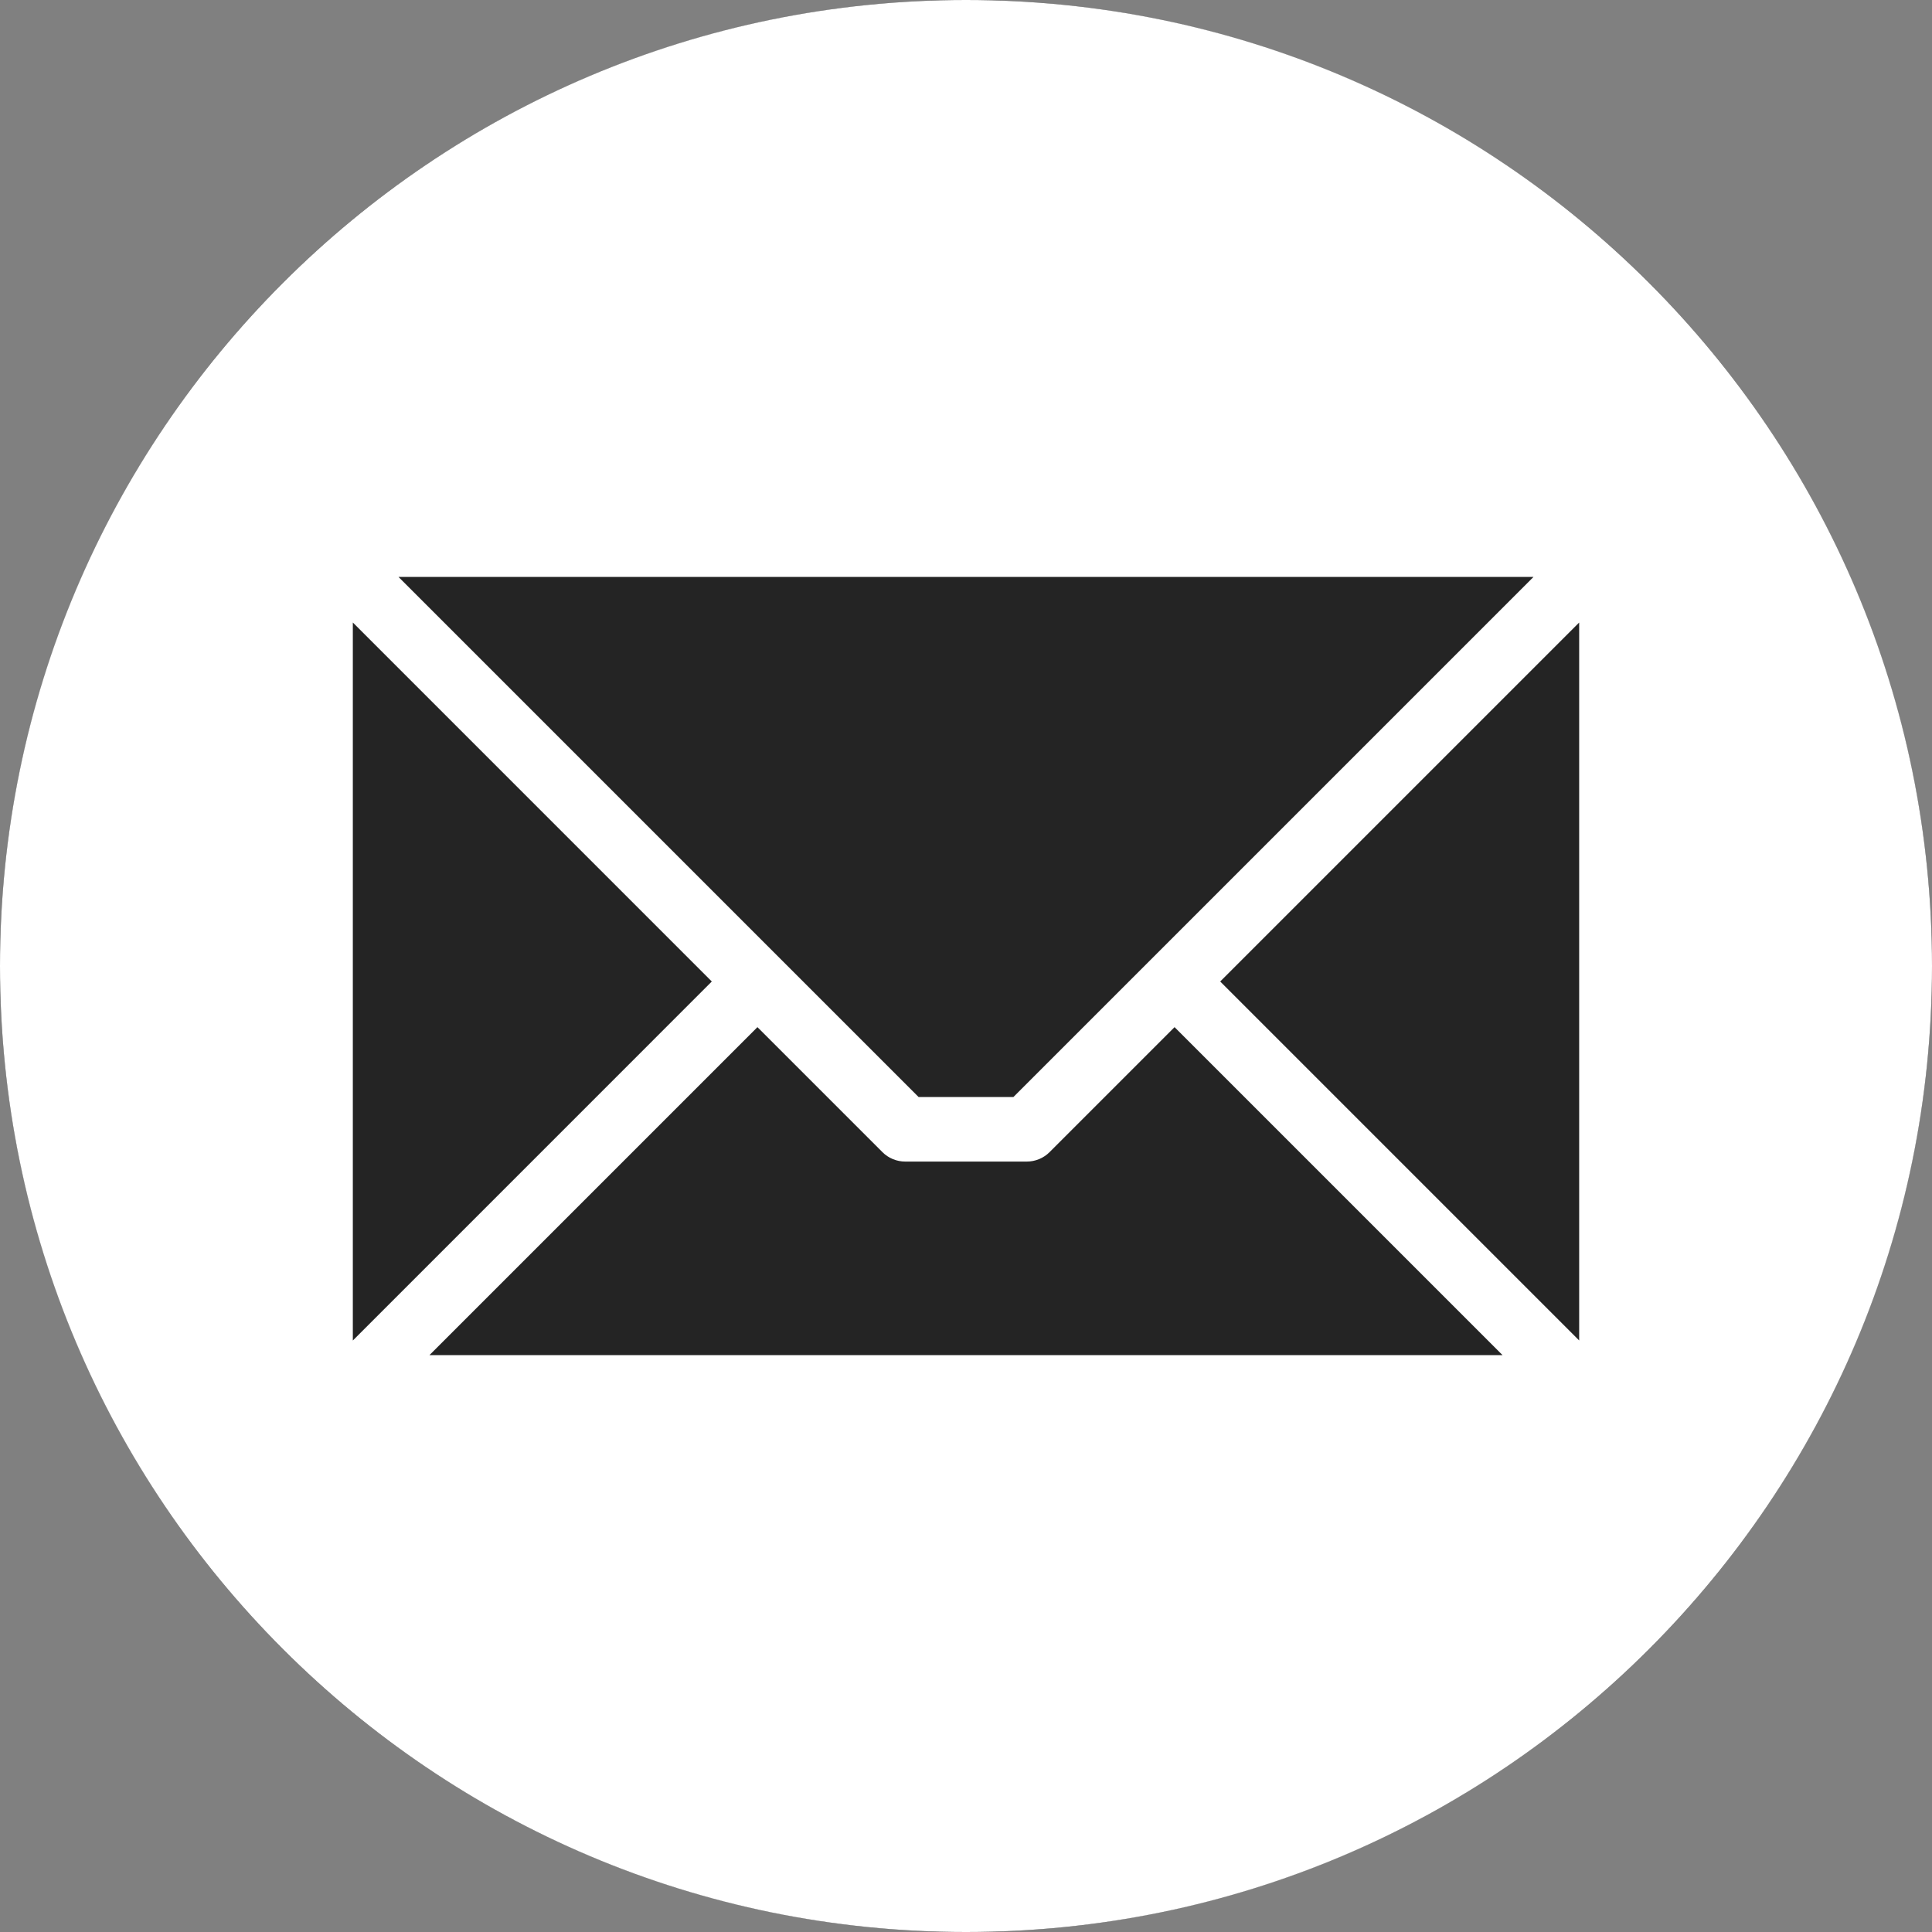 <?xml version="1.0" encoding="UTF-8"?> <svg xmlns="http://www.w3.org/2000/svg" width="40" height="40" viewBox="0 0 40 40" fill="none"><rect x="0" y="0" width="40" height="40" fill="#808080" stroke="none"/> <g clip-path="url(#clip0_53_484)"> <circle cx="20" cy="20" r="20" fill="#242424"></circle> <path fill-rule="evenodd" clip-rule="evenodd" d="M20 0C31.046 0 40 8.954 40 20C40 31.046 31.046 40 20 40C8.954 40 0 31.046 0 20C0 8.954 8.954 0 20 0ZM32.695 27.753V12.889L25.263 20.321L32.695 27.753ZM8.893 28.056H31.108L24.318 21.266L21.73 23.854C21.605 23.979 21.435 24.049 21.258 24.049H18.742C18.654 24.049 18.568 24.032 18.486 23.998C18.405 23.965 18.332 23.916 18.27 23.854L15.682 21.266L8.892 28.056H8.893ZM7.305 12.888V27.754L14.737 20.321L7.305 12.888ZM31.75 11.944H8.25L19.019 22.713H20.981L31.75 11.944Z" fill="white"></path> </g> <defs> <clipPath id="clip0_53_484"> <rect width="40" height="40" fill="white"></rect> </clipPath> </defs> </svg> 